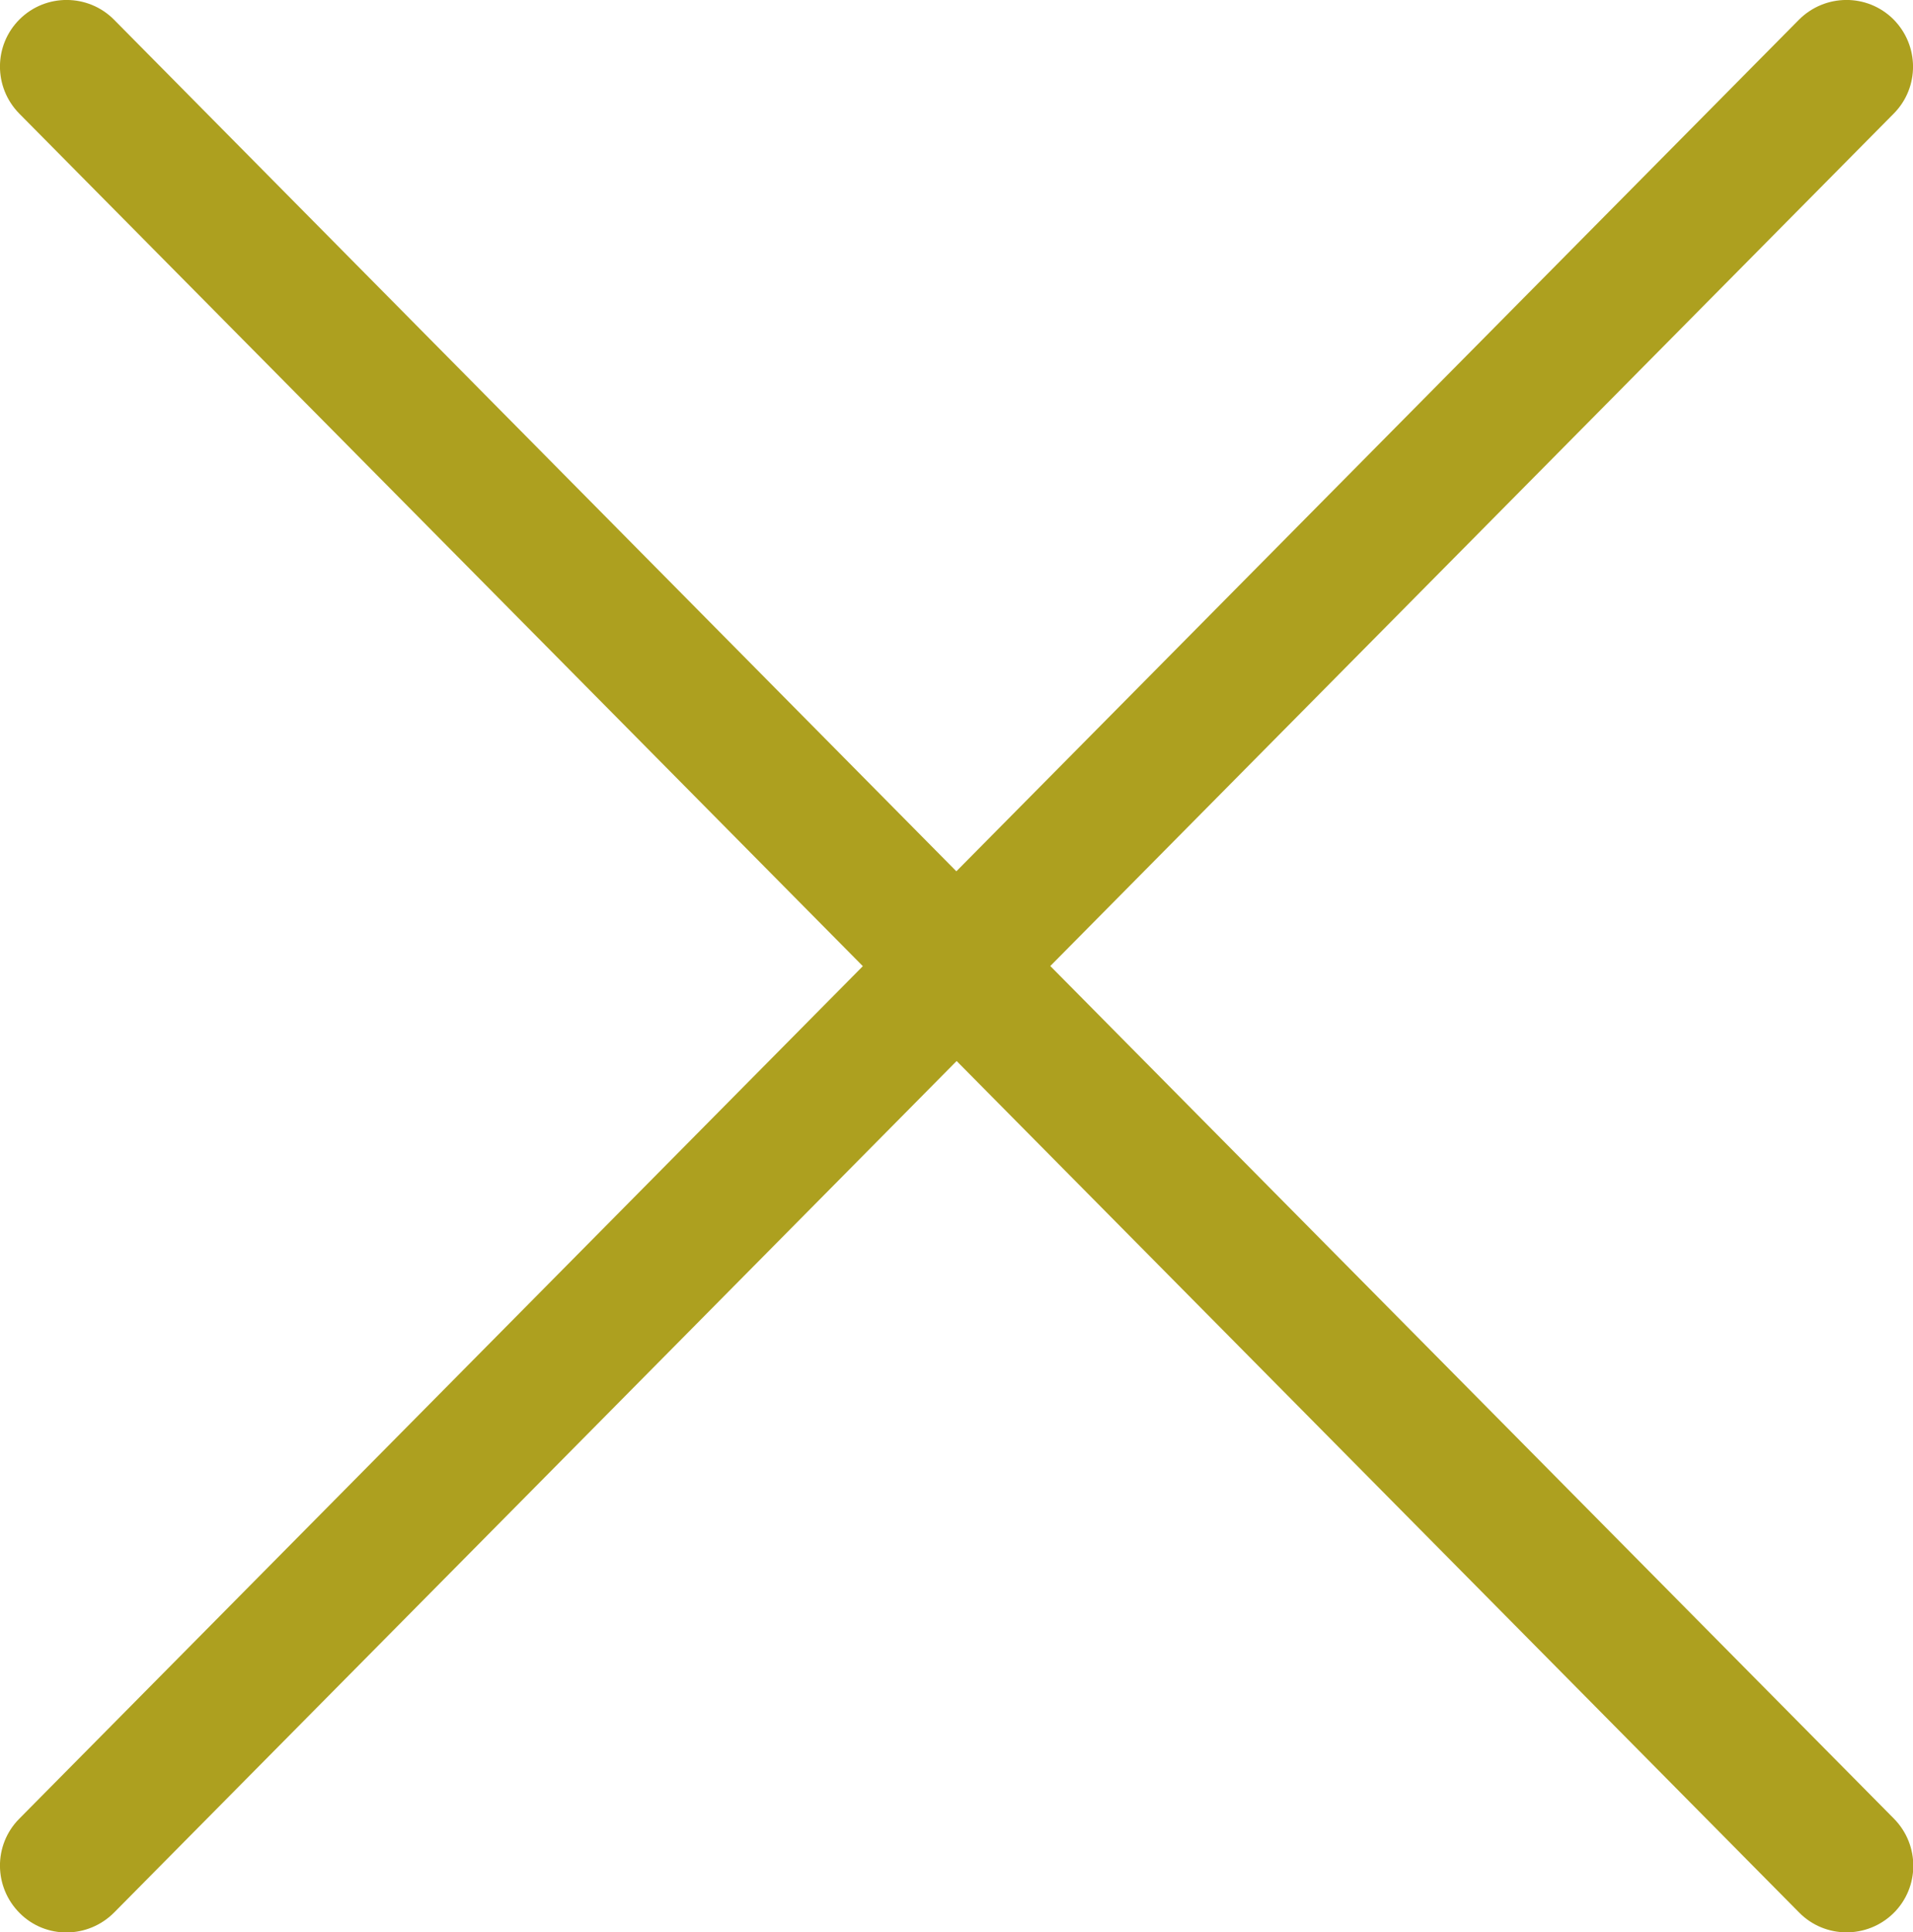 <?xml version="1.0" encoding="UTF-8"?>
<svg xmlns="http://www.w3.org/2000/svg" id="Ebene_2" viewBox="0 0 71.79 72.51">
  <defs>
    <style>.cls-1{fill:#ada01f;}</style>
  </defs>
  <g id="Ebene_1-2">
    <path class="cls-1" d="M39.41,36.26L71.07,4.26c.97-.98,.96-2.56-.02-3.54-.98-.97-2.56-.96-3.54,.02l-31.62,31.96L4.28,.74C3.31-.24,1.72-.25,.74,.72s-.99,2.55-.02,3.54l31.66,32L.72,68.26c-.97,.98-.96,2.56,.02,3.54s2.56,.96,3.54-.02l31.62-31.96,31.62,31.96c.97,.98,2.55,.99,3.54,.02,.98-.97,.99-2.55,.02-3.54l-31.66-32Z"></path>
  </g>
</svg>
